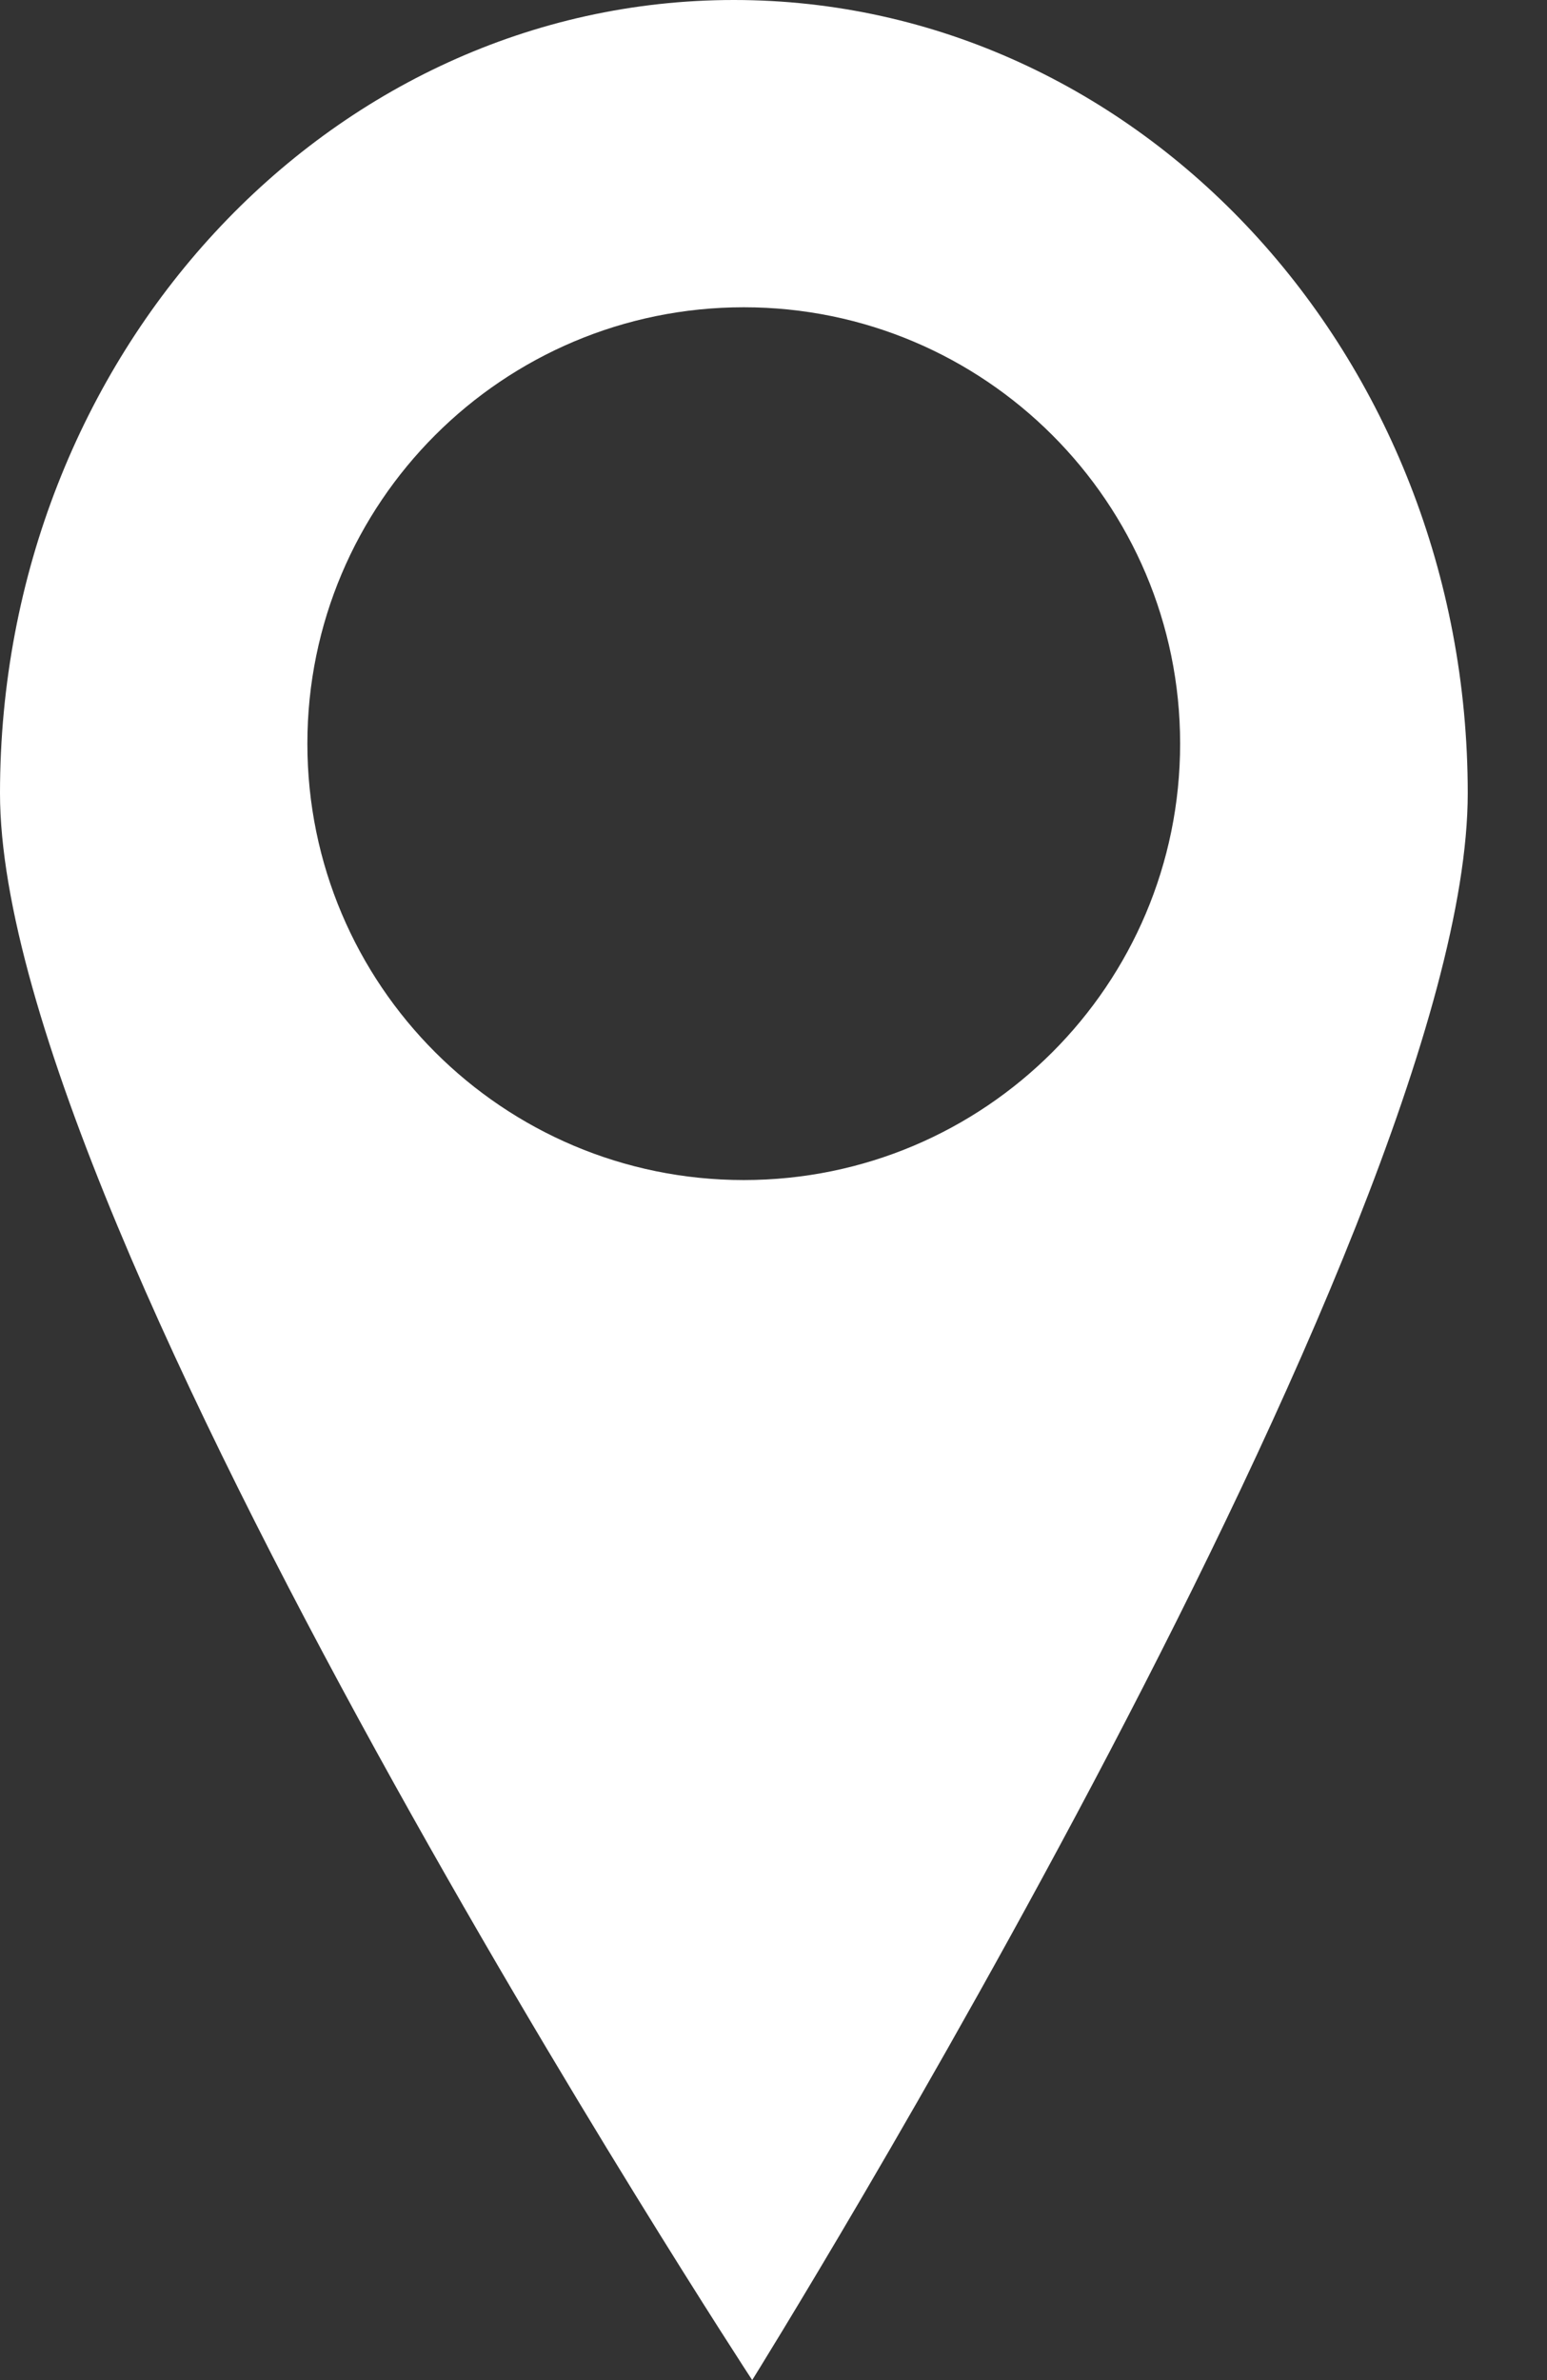 <svg width="13" height="20" viewBox="0 0 13 20" fill="none" xmlns="http://www.w3.org/2000/svg">
<rect x="0" y="0" width="13" height="20" fill="#333333" stroke="none"/>
<g clip-path="url(#clip0_274_6)">
<path d="M6.167 0C2.761 0 0 2.985 0 6.666C0 10.348 6.321 20 6.321 20C6.321 20 12.334 10.348 12.334 6.666C12.334 2.984 9.572 0 6.167 0ZM6.25 9.916C4.225 9.916 2.583 8.275 2.583 6.249C2.583 4.224 4.225 2.582 6.25 2.582C8.275 2.582 9.917 4.224 9.917 6.249C9.917 8.275 8.275 9.916 6.25 9.916Z" fill="white"/>
</g>
<defs>
<clipPath id="clip0_274_6">
<rect width="12.334" height="20" fill="white"/>
</clipPath>
</defs>
</svg>
